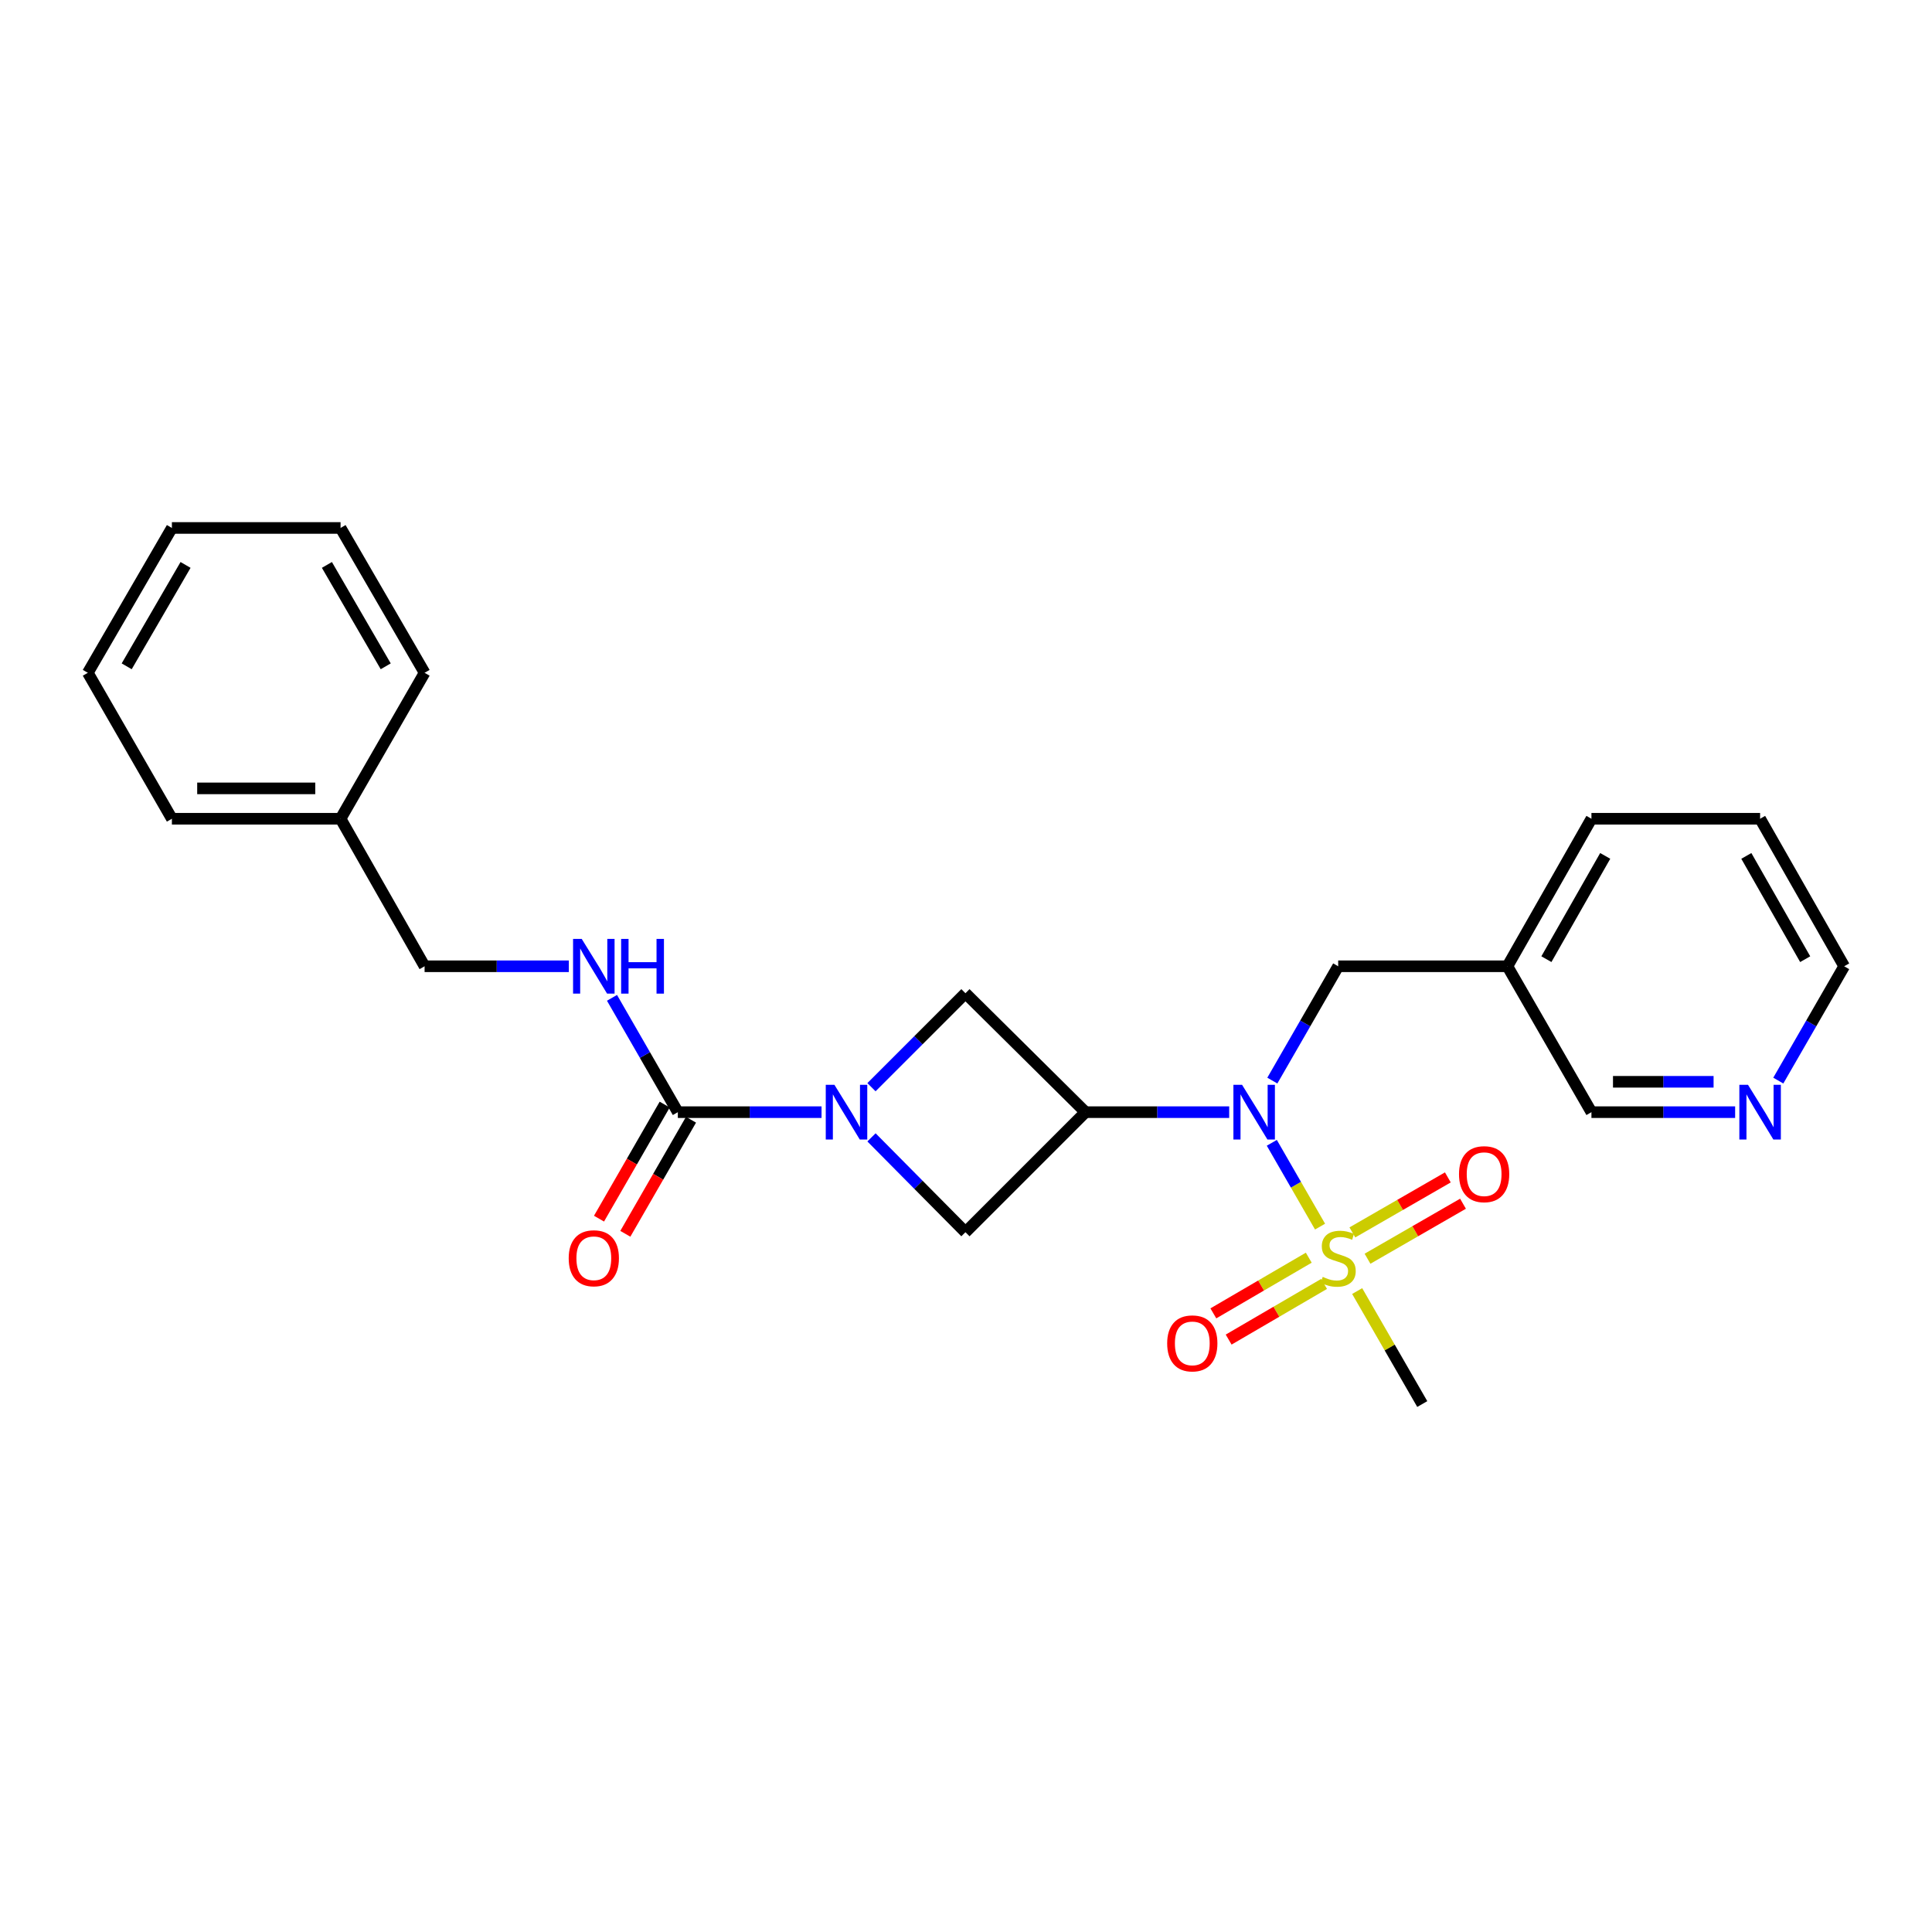 <?xml version='1.0' encoding='iso-8859-1'?>
<svg version='1.1' baseProfile='full'
              xmlns='http://www.w3.org/2000/svg'
                      xmlns:rdkit='http://www.rdkit.org/xml'
                      xmlns:xlink='http://www.w3.org/1999/xlink'
                  xml:space='preserve'
width='1000px' height='1000px' viewBox='0 0 1000 1000'>
<!-- END OF HEADER -->
<rect style='opacity:1.0;fill:#FFFFFF;stroke:none' width='1000' height='1000' x='0' y='0'> </rect>
<path class='bond-2' d='M 683.258,634.893 L 670.772,613.207' style='fill:none;fill-rule:evenodd;stroke:#CCCC00;stroke-width:6px;stroke-linecap:butt;stroke-linejoin:miter;stroke-opacity:1' />
<path class='bond-2' d='M 670.772,613.207 L 658.286,591.522' style='fill:none;fill-rule:evenodd;stroke:#0000FF;stroke-width:6px;stroke-linecap:butt;stroke-linejoin:miter;stroke-opacity:1' />
<path class='bond-7' d='M 677.416,650.978 L 652.722,665.386' style='fill:none;fill-rule:evenodd;stroke:#CCCC00;stroke-width:6px;stroke-linecap:butt;stroke-linejoin:miter;stroke-opacity:1' />
<path class='bond-7' d='M 652.722,665.386 L 628.028,679.795' style='fill:none;fill-rule:evenodd;stroke:#FF0000;stroke-width:6px;stroke-linecap:butt;stroke-linejoin:miter;stroke-opacity:1' />
<path class='bond-7' d='M 685.337,664.553 L 660.643,678.962' style='fill:none;fill-rule:evenodd;stroke:#CCCC00;stroke-width:6px;stroke-linecap:butt;stroke-linejoin:miter;stroke-opacity:1' />
<path class='bond-7' d='M 660.643,678.962 L 635.949,693.37' style='fill:none;fill-rule:evenodd;stroke:#FF0000;stroke-width:6px;stroke-linecap:butt;stroke-linejoin:miter;stroke-opacity:1' />
<path class='bond-8' d='M 707.825,651.515 L 732.537,637.277' style='fill:none;fill-rule:evenodd;stroke:#CCCC00;stroke-width:6px;stroke-linecap:butt;stroke-linejoin:miter;stroke-opacity:1' />
<path class='bond-8' d='M 732.537,637.277 L 757.25,623.04' style='fill:none;fill-rule:evenodd;stroke:#FF0000;stroke-width:6px;stroke-linecap:butt;stroke-linejoin:miter;stroke-opacity:1' />
<path class='bond-8' d='M 699.979,637.896 L 724.691,623.658' style='fill:none;fill-rule:evenodd;stroke:#CCCC00;stroke-width:6px;stroke-linecap:butt;stroke-linejoin:miter;stroke-opacity:1' />
<path class='bond-8' d='M 724.691,623.658 L 749.404,609.421' style='fill:none;fill-rule:evenodd;stroke:#FF0000;stroke-width:6px;stroke-linecap:butt;stroke-linejoin:miter;stroke-opacity:1' />
<path class='bond-13' d='M 702.47,668.252 L 719.316,697.491' style='fill:none;fill-rule:evenodd;stroke:#CCCC00;stroke-width:6px;stroke-linecap:butt;stroke-linejoin:miter;stroke-opacity:1' />
<path class='bond-13' d='M 719.316,697.491 L 736.162,726.731' style='fill:none;fill-rule:evenodd;stroke:#000000;stroke-width:6px;stroke-linecap:butt;stroke-linejoin:miter;stroke-opacity:1' />
<path class='bond-0' d='M 561.848,575.653 L 599.037,575.653' style='fill:none;fill-rule:evenodd;stroke:#000000;stroke-width:6px;stroke-linecap:butt;stroke-linejoin:miter;stroke-opacity:1' />
<path class='bond-0' d='M 599.037,575.653 L 636.226,575.653' style='fill:none;fill-rule:evenodd;stroke:#0000FF;stroke-width:6px;stroke-linecap:butt;stroke-linejoin:miter;stroke-opacity:1' />
<path class='bond-4' d='M 561.848,575.653 L 499.712,514.093' style='fill:none;fill-rule:evenodd;stroke:#000000;stroke-width:6px;stroke-linecap:butt;stroke-linejoin:miter;stroke-opacity:1' />
<path class='bond-5' d='M 561.848,575.653 L 499.712,637.789' style='fill:none;fill-rule:evenodd;stroke:#000000;stroke-width:6px;stroke-linecap:butt;stroke-linejoin:miter;stroke-opacity:1' />
<path class='bond-1' d='M 451.079,588.7 L 475.395,613.245' style='fill:none;fill-rule:evenodd;stroke:#0000FF;stroke-width:6px;stroke-linecap:butt;stroke-linejoin:miter;stroke-opacity:1' />
<path class='bond-1' d='M 475.395,613.245 L 499.712,637.789' style='fill:none;fill-rule:evenodd;stroke:#000000;stroke-width:6px;stroke-linecap:butt;stroke-linejoin:miter;stroke-opacity:1' />
<path class='bond-3' d='M 425.23,575.653 L 388.04,575.653' style='fill:none;fill-rule:evenodd;stroke:#0000FF;stroke-width:6px;stroke-linecap:butt;stroke-linejoin:miter;stroke-opacity:1' />
<path class='bond-3' d='M 388.04,575.653 L 350.851,575.653' style='fill:none;fill-rule:evenodd;stroke:#000000;stroke-width:6px;stroke-linecap:butt;stroke-linejoin:miter;stroke-opacity:1' />
<path class='bond-25' d='M 451.069,562.736 L 475.39,538.415' style='fill:none;fill-rule:evenodd;stroke:#0000FF;stroke-width:6px;stroke-linecap:butt;stroke-linejoin:miter;stroke-opacity:1' />
<path class='bond-25' d='M 475.39,538.415 L 499.712,514.093' style='fill:none;fill-rule:evenodd;stroke:#000000;stroke-width:6px;stroke-linecap:butt;stroke-linejoin:miter;stroke-opacity:1' />
<path class='bond-9' d='M 658.559,559.314 L 675.601,529.727' style='fill:none;fill-rule:evenodd;stroke:#0000FF;stroke-width:6px;stroke-linecap:butt;stroke-linejoin:miter;stroke-opacity:1' />
<path class='bond-9' d='M 675.601,529.727 L 692.642,500.14' style='fill:none;fill-rule:evenodd;stroke:#000000;stroke-width:6px;stroke-linecap:butt;stroke-linejoin:miter;stroke-opacity:1' />
<path class='bond-6' d='M 350.851,575.653 L 333.81,546.066' style='fill:none;fill-rule:evenodd;stroke:#000000;stroke-width:6px;stroke-linecap:butt;stroke-linejoin:miter;stroke-opacity:1' />
<path class='bond-6' d='M 333.81,546.066 L 316.768,516.478' style='fill:none;fill-rule:evenodd;stroke:#0000FF;stroke-width:6px;stroke-linecap:butt;stroke-linejoin:miter;stroke-opacity:1' />
<path class='bond-10' d='M 344.041,571.732 L 327.044,601.252' style='fill:none;fill-rule:evenodd;stroke:#000000;stroke-width:6px;stroke-linecap:butt;stroke-linejoin:miter;stroke-opacity:1' />
<path class='bond-10' d='M 327.044,601.252 L 310.047,630.772' style='fill:none;fill-rule:evenodd;stroke:#FF0000;stroke-width:6px;stroke-linecap:butt;stroke-linejoin:miter;stroke-opacity:1' />
<path class='bond-10' d='M 357.662,579.574 L 340.665,609.094' style='fill:none;fill-rule:evenodd;stroke:#000000;stroke-width:6px;stroke-linecap:butt;stroke-linejoin:miter;stroke-opacity:1' />
<path class='bond-10' d='M 340.665,609.094 L 323.668,638.614' style='fill:none;fill-rule:evenodd;stroke:#FF0000;stroke-width:6px;stroke-linecap:butt;stroke-linejoin:miter;stroke-opacity:1' />
<path class='bond-14' d='M 294.428,500.14 L 257.098,500.14' style='fill:none;fill-rule:evenodd;stroke:#0000FF;stroke-width:6px;stroke-linecap:butt;stroke-linejoin:miter;stroke-opacity:1' />
<path class='bond-14' d='M 257.098,500.14 L 219.769,500.14' style='fill:none;fill-rule:evenodd;stroke:#000000;stroke-width:6px;stroke-linecap:butt;stroke-linejoin:miter;stroke-opacity:1' />
<path class='bond-12' d='M 692.642,500.14 L 780.231,500.14' style='fill:none;fill-rule:evenodd;stroke:#000000;stroke-width:6px;stroke-linecap:butt;stroke-linejoin:miter;stroke-opacity:1' />
<path class='bond-11' d='M 898.103,575.653 L 860.914,575.653' style='fill:none;fill-rule:evenodd;stroke:#0000FF;stroke-width:6px;stroke-linecap:butt;stroke-linejoin:miter;stroke-opacity:1' />
<path class='bond-11' d='M 860.914,575.653 L 823.725,575.653' style='fill:none;fill-rule:evenodd;stroke:#000000;stroke-width:6px;stroke-linecap:butt;stroke-linejoin:miter;stroke-opacity:1' />
<path class='bond-11' d='M 886.947,559.935 L 860.914,559.935' style='fill:none;fill-rule:evenodd;stroke:#0000FF;stroke-width:6px;stroke-linecap:butt;stroke-linejoin:miter;stroke-opacity:1' />
<path class='bond-11' d='M 860.914,559.935 L 834.882,559.935' style='fill:none;fill-rule:evenodd;stroke:#000000;stroke-width:6px;stroke-linecap:butt;stroke-linejoin:miter;stroke-opacity:1' />
<path class='bond-26' d='M 920.442,559.314 L 937.494,529.727' style='fill:none;fill-rule:evenodd;stroke:#0000FF;stroke-width:6px;stroke-linecap:butt;stroke-linejoin:miter;stroke-opacity:1' />
<path class='bond-26' d='M 937.494,529.727 L 954.545,500.14' style='fill:none;fill-rule:evenodd;stroke:#000000;stroke-width:6px;stroke-linecap:butt;stroke-linejoin:miter;stroke-opacity:1' />
<path class='bond-16' d='M 780.231,500.14 L 823.725,575.653' style='fill:none;fill-rule:evenodd;stroke:#000000;stroke-width:6px;stroke-linecap:butt;stroke-linejoin:miter;stroke-opacity:1' />
<path class='bond-18' d='M 780.231,500.14 L 823.725,423.78' style='fill:none;fill-rule:evenodd;stroke:#000000;stroke-width:6px;stroke-linecap:butt;stroke-linejoin:miter;stroke-opacity:1' />
<path class='bond-18' d='M 800.413,496.465 L 830.858,443.013' style='fill:none;fill-rule:evenodd;stroke:#000000;stroke-width:6px;stroke-linecap:butt;stroke-linejoin:miter;stroke-opacity:1' />
<path class='bond-15' d='M 219.769,500.14 L 176.275,423.78' style='fill:none;fill-rule:evenodd;stroke:#000000;stroke-width:6px;stroke-linecap:butt;stroke-linejoin:miter;stroke-opacity:1' />
<path class='bond-19' d='M 176.275,423.78 L 88.974,423.78' style='fill:none;fill-rule:evenodd;stroke:#000000;stroke-width:6px;stroke-linecap:butt;stroke-linejoin:miter;stroke-opacity:1' />
<path class='bond-19' d='M 163.18,408.062 L 102.069,408.062' style='fill:none;fill-rule:evenodd;stroke:#000000;stroke-width:6px;stroke-linecap:butt;stroke-linejoin:miter;stroke-opacity:1' />
<path class='bond-20' d='M 176.275,423.78 L 219.769,348.24' style='fill:none;fill-rule:evenodd;stroke:#000000;stroke-width:6px;stroke-linecap:butt;stroke-linejoin:miter;stroke-opacity:1' />
<path class='bond-17' d='M 954.545,500.14 L 911.026,423.78' style='fill:none;fill-rule:evenodd;stroke:#000000;stroke-width:6px;stroke-linecap:butt;stroke-linejoin:miter;stroke-opacity:1' />
<path class='bond-17' d='M 934.362,496.468 L 903.899,443.016' style='fill:none;fill-rule:evenodd;stroke:#000000;stroke-width:6px;stroke-linecap:butt;stroke-linejoin:miter;stroke-opacity:1' />
<path class='bond-21' d='M 823.725,423.78 L 911.026,423.78' style='fill:none;fill-rule:evenodd;stroke:#000000;stroke-width:6px;stroke-linecap:butt;stroke-linejoin:miter;stroke-opacity:1' />
<path class='bond-23' d='M 88.974,423.78 L 45.455,348.24' style='fill:none;fill-rule:evenodd;stroke:#000000;stroke-width:6px;stroke-linecap:butt;stroke-linejoin:miter;stroke-opacity:1' />
<path class='bond-22' d='M 219.769,348.24 L 176.275,273.269' style='fill:none;fill-rule:evenodd;stroke:#000000;stroke-width:6px;stroke-linecap:butt;stroke-linejoin:miter;stroke-opacity:1' />
<path class='bond-22' d='M 199.649,344.882 L 169.204,292.401' style='fill:none;fill-rule:evenodd;stroke:#000000;stroke-width:6px;stroke-linecap:butt;stroke-linejoin:miter;stroke-opacity:1' />
<path class='bond-24' d='M 176.275,273.269 L 88.974,273.269' style='fill:none;fill-rule:evenodd;stroke:#000000;stroke-width:6px;stroke-linecap:butt;stroke-linejoin:miter;stroke-opacity:1' />
<path class='bond-27' d='M 45.455,348.24 L 88.974,273.269' style='fill:none;fill-rule:evenodd;stroke:#000000;stroke-width:6px;stroke-linecap:butt;stroke-linejoin:miter;stroke-opacity:1' />
<path class='bond-27' d='M 65.576,344.885 L 96.039,292.405' style='fill:none;fill-rule:evenodd;stroke:#000000;stroke-width:6px;stroke-linecap:butt;stroke-linejoin:miter;stroke-opacity:1' />
<path  class='atom-0' d='M 684.642 660.912
Q 684.962 661.032, 686.282 661.592
Q 687.602 662.152, 689.042 662.512
Q 690.522 662.832, 691.962 662.832
Q 694.642 662.832, 696.202 661.552
Q 697.762 660.232, 697.762 657.952
Q 697.762 656.392, 696.962 655.432
Q 696.202 654.472, 695.002 653.952
Q 693.802 653.432, 691.802 652.832
Q 689.282 652.072, 687.762 651.352
Q 686.282 650.632, 685.202 649.112
Q 684.162 647.592, 684.162 645.032
Q 684.162 641.472, 686.562 639.272
Q 689.002 637.072, 693.802 637.072
Q 697.082 637.072, 700.802 638.632
L 699.882 641.712
Q 696.482 640.312, 693.922 640.312
Q 691.162 640.312, 689.642 641.472
Q 688.122 642.592, 688.162 644.552
Q 688.162 646.072, 688.922 646.992
Q 689.722 647.912, 690.842 648.432
Q 692.002 648.952, 693.922 649.552
Q 696.482 650.352, 698.002 651.152
Q 699.522 651.952, 700.602 653.592
Q 701.722 655.192, 701.722 657.952
Q 701.722 661.872, 699.082 663.992
Q 696.482 666.072, 692.122 666.072
Q 689.602 666.072, 687.682 665.512
Q 685.802 664.992, 683.562 664.072
L 684.642 660.912
' fill='#CCCC00'/>
<path  class='atom-2' d='M 431.892 561.493
L 441.172 576.493
Q 442.092 577.973, 443.572 580.653
Q 445.052 583.333, 445.132 583.493
L 445.132 561.493
L 448.892 561.493
L 448.892 589.813
L 445.012 589.813
L 435.052 573.413
Q 433.892 571.493, 432.652 569.293
Q 431.452 567.093, 431.092 566.413
L 431.092 589.813
L 427.412 589.813
L 427.412 561.493
L 431.892 561.493
' fill='#0000FF'/>
<path  class='atom-3' d='M 642.889 561.493
L 652.169 576.493
Q 653.089 577.973, 654.569 580.653
Q 656.049 583.333, 656.129 583.493
L 656.129 561.493
L 659.889 561.493
L 659.889 589.813
L 656.009 589.813
L 646.049 573.413
Q 644.889 571.493, 643.649 569.293
Q 642.449 567.093, 642.089 566.413
L 642.089 589.813
L 638.409 589.813
L 638.409 561.493
L 642.889 561.493
' fill='#0000FF'/>
<path  class='atom-7' d='M 301.098 485.98
L 310.378 500.98
Q 311.298 502.46, 312.778 505.14
Q 314.258 507.82, 314.338 507.98
L 314.338 485.98
L 318.098 485.98
L 318.098 514.3
L 314.218 514.3
L 304.258 497.9
Q 303.098 495.98, 301.858 493.78
Q 300.658 491.58, 300.298 490.9
L 300.298 514.3
L 296.618 514.3
L 296.618 485.98
L 301.098 485.98
' fill='#0000FF'/>
<path  class='atom-7' d='M 321.498 485.98
L 325.338 485.98
L 325.338 498.02
L 339.818 498.02
L 339.818 485.98
L 343.658 485.98
L 343.658 514.3
L 339.818 514.3
L 339.818 501.22
L 325.338 501.22
L 325.338 514.3
L 321.498 514.3
L 321.498 485.98
' fill='#0000FF'/>
<path  class='atom-8' d='M 604.129 695.333
Q 604.129 688.533, 607.489 684.733
Q 610.849 680.933, 617.129 680.933
Q 623.409 680.933, 626.769 684.733
Q 630.129 688.533, 630.129 695.333
Q 630.129 702.213, 626.729 706.133
Q 623.329 710.013, 617.129 710.013
Q 610.889 710.013, 607.489 706.133
Q 604.129 702.253, 604.129 695.333
M 617.129 706.813
Q 621.449 706.813, 623.769 703.933
Q 626.129 701.013, 626.129 695.333
Q 626.129 689.773, 623.769 686.973
Q 621.449 684.133, 617.129 684.133
Q 612.809 684.133, 610.449 686.933
Q 608.129 689.733, 608.129 695.333
Q 608.129 701.053, 610.449 703.933
Q 612.809 706.813, 617.129 706.813
' fill='#FF0000'/>
<path  class='atom-9' d='M 755.181 607.753
Q 755.181 600.953, 758.541 597.153
Q 761.901 593.353, 768.181 593.353
Q 774.461 593.353, 777.821 597.153
Q 781.181 600.953, 781.181 607.753
Q 781.181 614.633, 777.781 618.553
Q 774.381 622.433, 768.181 622.433
Q 761.941 622.433, 758.541 618.553
Q 755.181 614.673, 755.181 607.753
M 768.181 619.233
Q 772.501 619.233, 774.821 616.353
Q 777.181 613.433, 777.181 607.753
Q 777.181 602.193, 774.821 599.393
Q 772.501 596.553, 768.181 596.553
Q 763.861 596.553, 761.501 599.353
Q 759.181 602.153, 759.181 607.753
Q 759.181 613.473, 761.501 616.353
Q 763.861 619.233, 768.181 619.233
' fill='#FF0000'/>
<path  class='atom-11' d='M 294.358 651.272
Q 294.358 644.472, 297.718 640.672
Q 301.078 636.872, 307.358 636.872
Q 313.638 636.872, 316.998 640.672
Q 320.358 644.472, 320.358 651.272
Q 320.358 658.152, 316.958 662.072
Q 313.558 665.952, 307.358 665.952
Q 301.118 665.952, 297.718 662.072
Q 294.358 658.192, 294.358 651.272
M 307.358 662.752
Q 311.678 662.752, 313.998 659.872
Q 316.358 656.952, 316.358 651.272
Q 316.358 645.712, 313.998 642.912
Q 311.678 640.072, 307.358 640.072
Q 303.038 640.072, 300.678 642.872
Q 298.358 645.672, 298.358 651.272
Q 298.358 656.992, 300.678 659.872
Q 303.038 662.752, 307.358 662.752
' fill='#FF0000'/>
<path  class='atom-12' d='M 904.766 561.493
L 914.046 576.493
Q 914.966 577.973, 916.446 580.653
Q 917.926 583.333, 918.006 583.493
L 918.006 561.493
L 921.766 561.493
L 921.766 589.813
L 917.886 589.813
L 907.926 573.413
Q 906.766 571.493, 905.526 569.293
Q 904.326 567.093, 903.966 566.413
L 903.966 589.813
L 900.286 589.813
L 900.286 561.493
L 904.766 561.493
' fill='#0000FF'/>
</svg>
